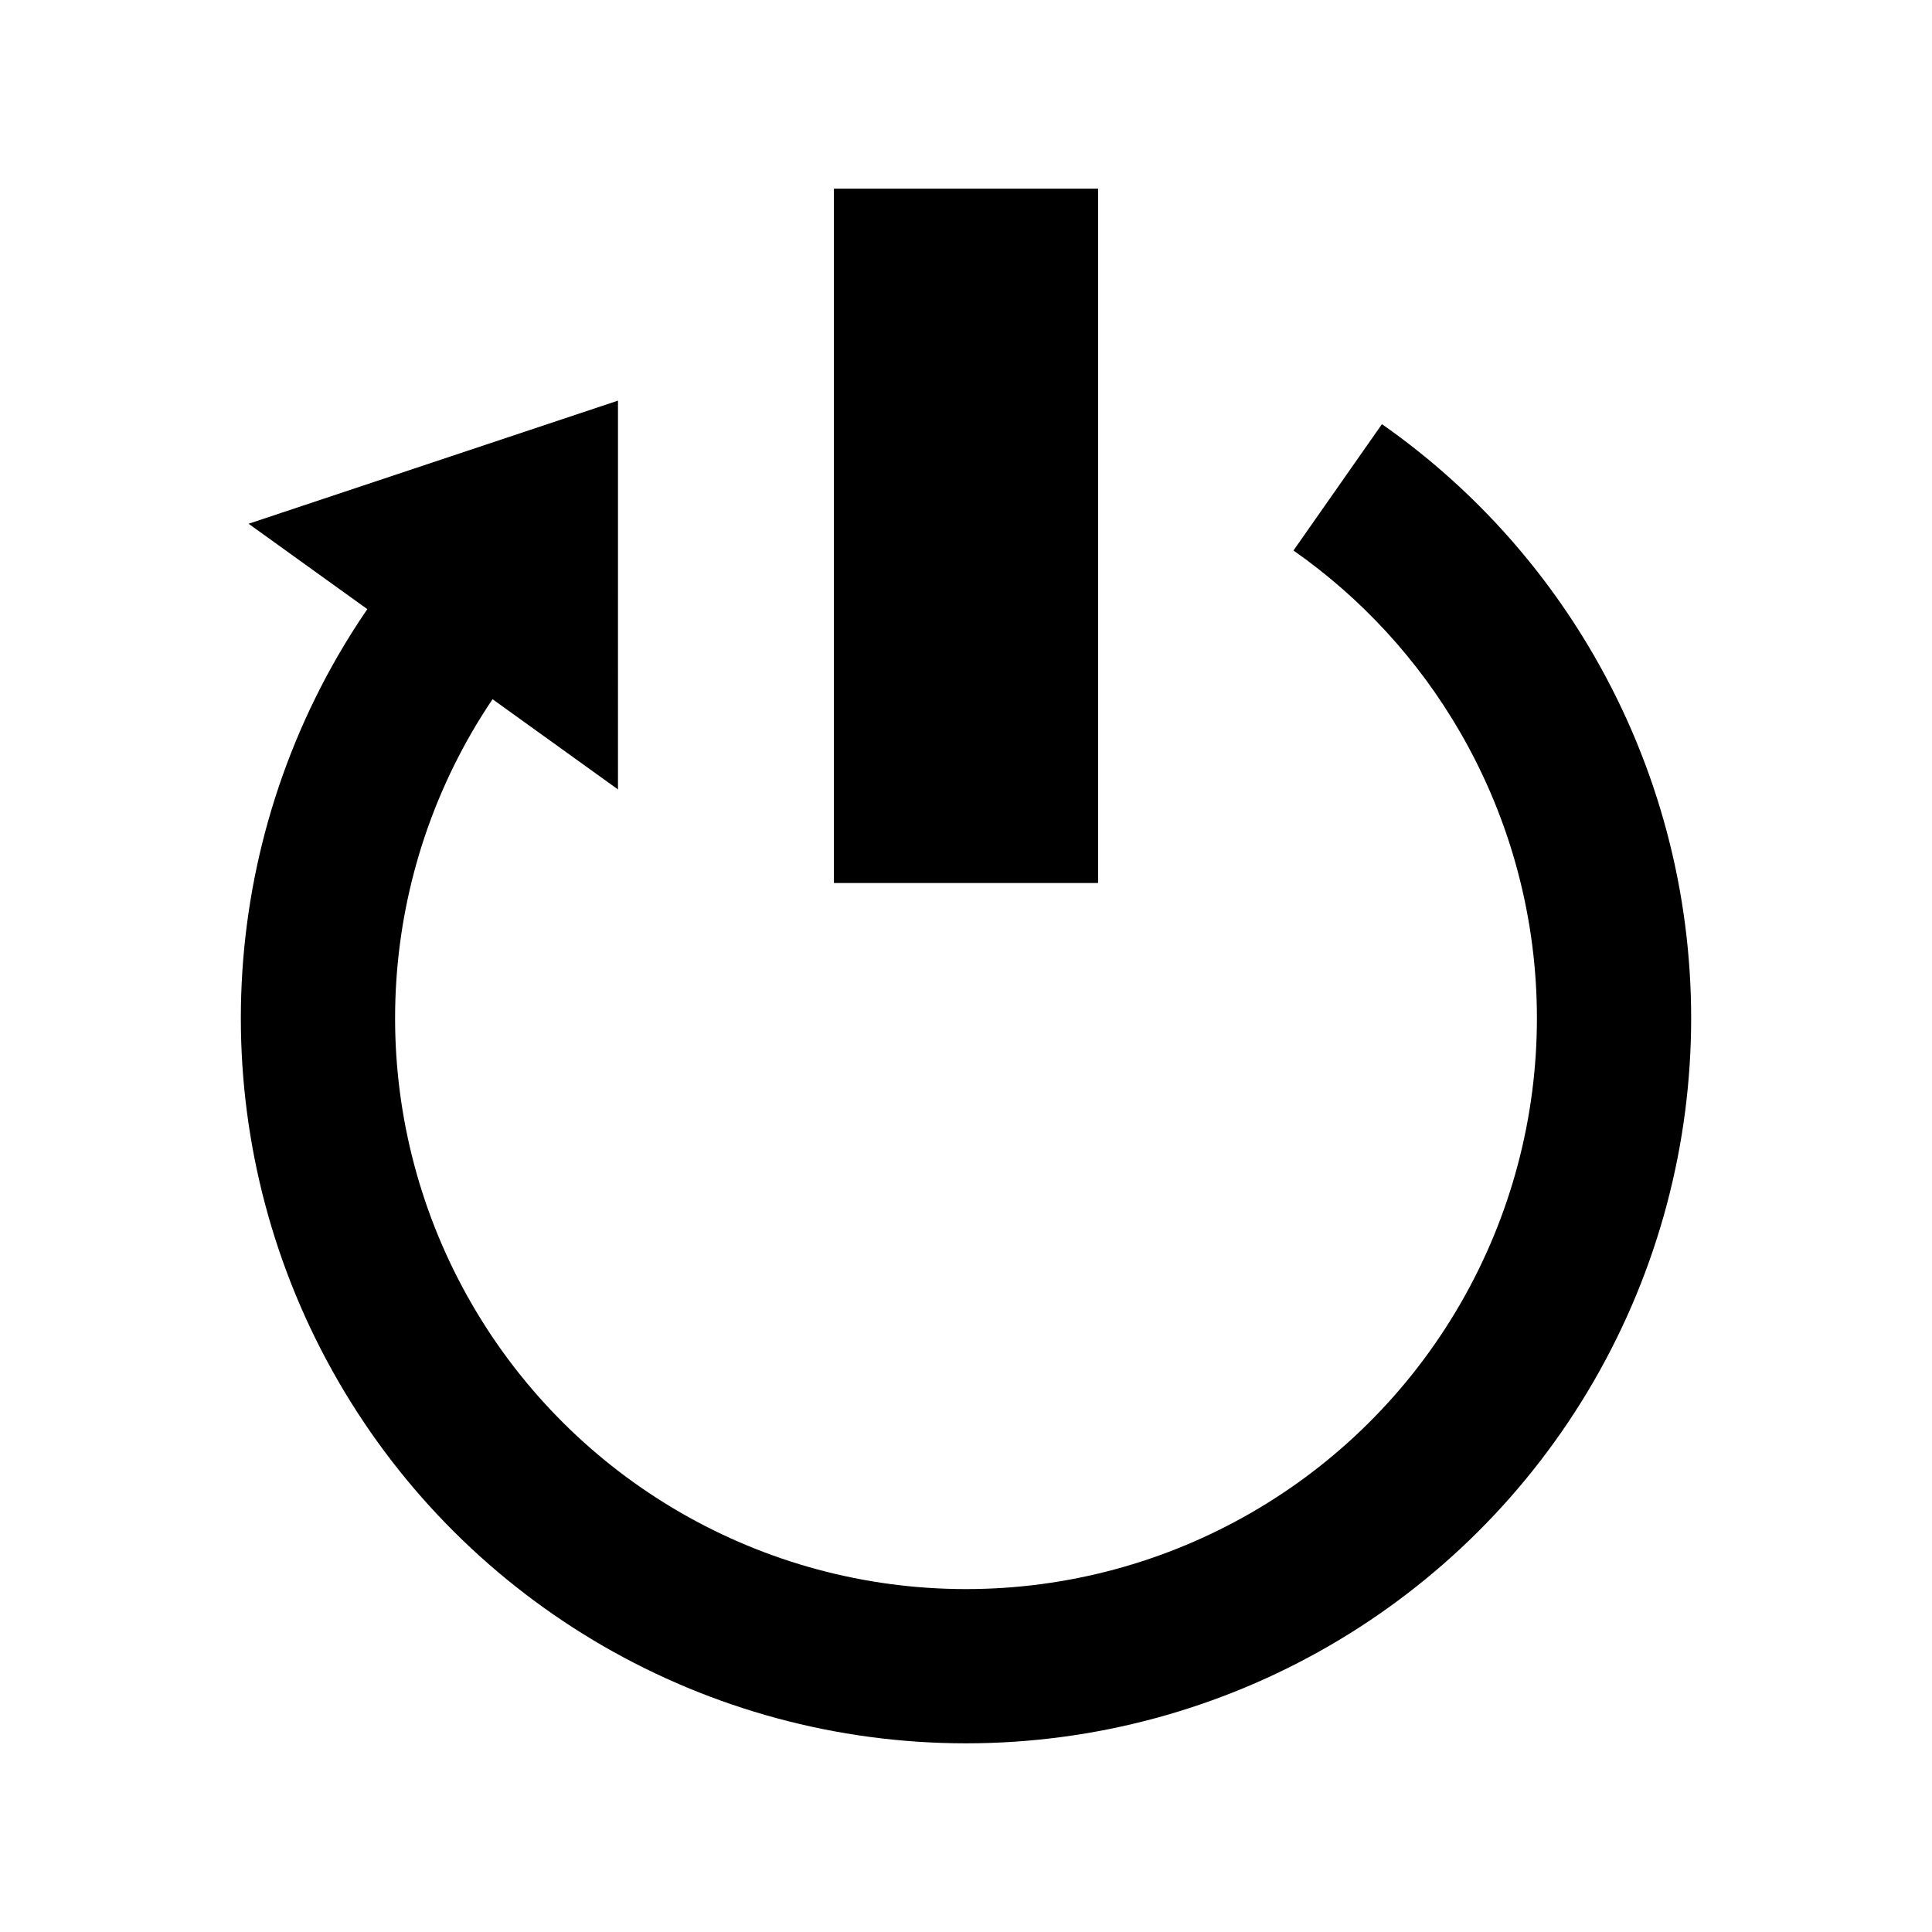 <?xml version="1.0" encoding="utf-8"?>

<!-- License Agreement at http://iconmonstr.com/license/ -->

<!DOCTYPE svg PUBLIC "-//W3C//DTD SVG 1.1//EN" "http://www.w3.org/Graphics/SVG/1.1/DTD/svg11.dtd">
<svg version="1.1" xmlns="http://www.w3.org/2000/svg" xmlns:xlink="http://www.w3.org/1999/xlink" x="0px" y="0px"
	 width="512px" height="512px" viewBox="0 0 512 512" enable-background="new 0 0 512 512" xml:space="preserve">
<path id="power-off-2-icon" d="M291,234.001h-70V50h70V234.001z M422.427,173.741c-14.273-24.723-33.579-45.497-56.2-61.334
	l-23.445,33.483c17.81,12.468,33.01,28.824,44.247,48.287c27.026,46.812,27.026,104.487,0,151.299
	c-27.027,46.812-76.975,75.649-131.028,75.649s-104.002-28.838-131.029-75.649c-27.026-46.812-27.026-104.486,0-151.299
	c1.755-3.039,3.611-5.997,5.555-8.882l33.244,23.912V106.169L65.882,138.8l31.46,22.628c-2.726,3.991-5.329,8.087-7.769,12.313
	c-34.329,59.458-34.329,132.714,0,192.173C123.901,425.372,187.343,462,256,462c68.656,0,132.098-36.628,166.427-96.086
	C456.756,306.455,456.756,233.199,422.427,173.741z"/>
</svg>
